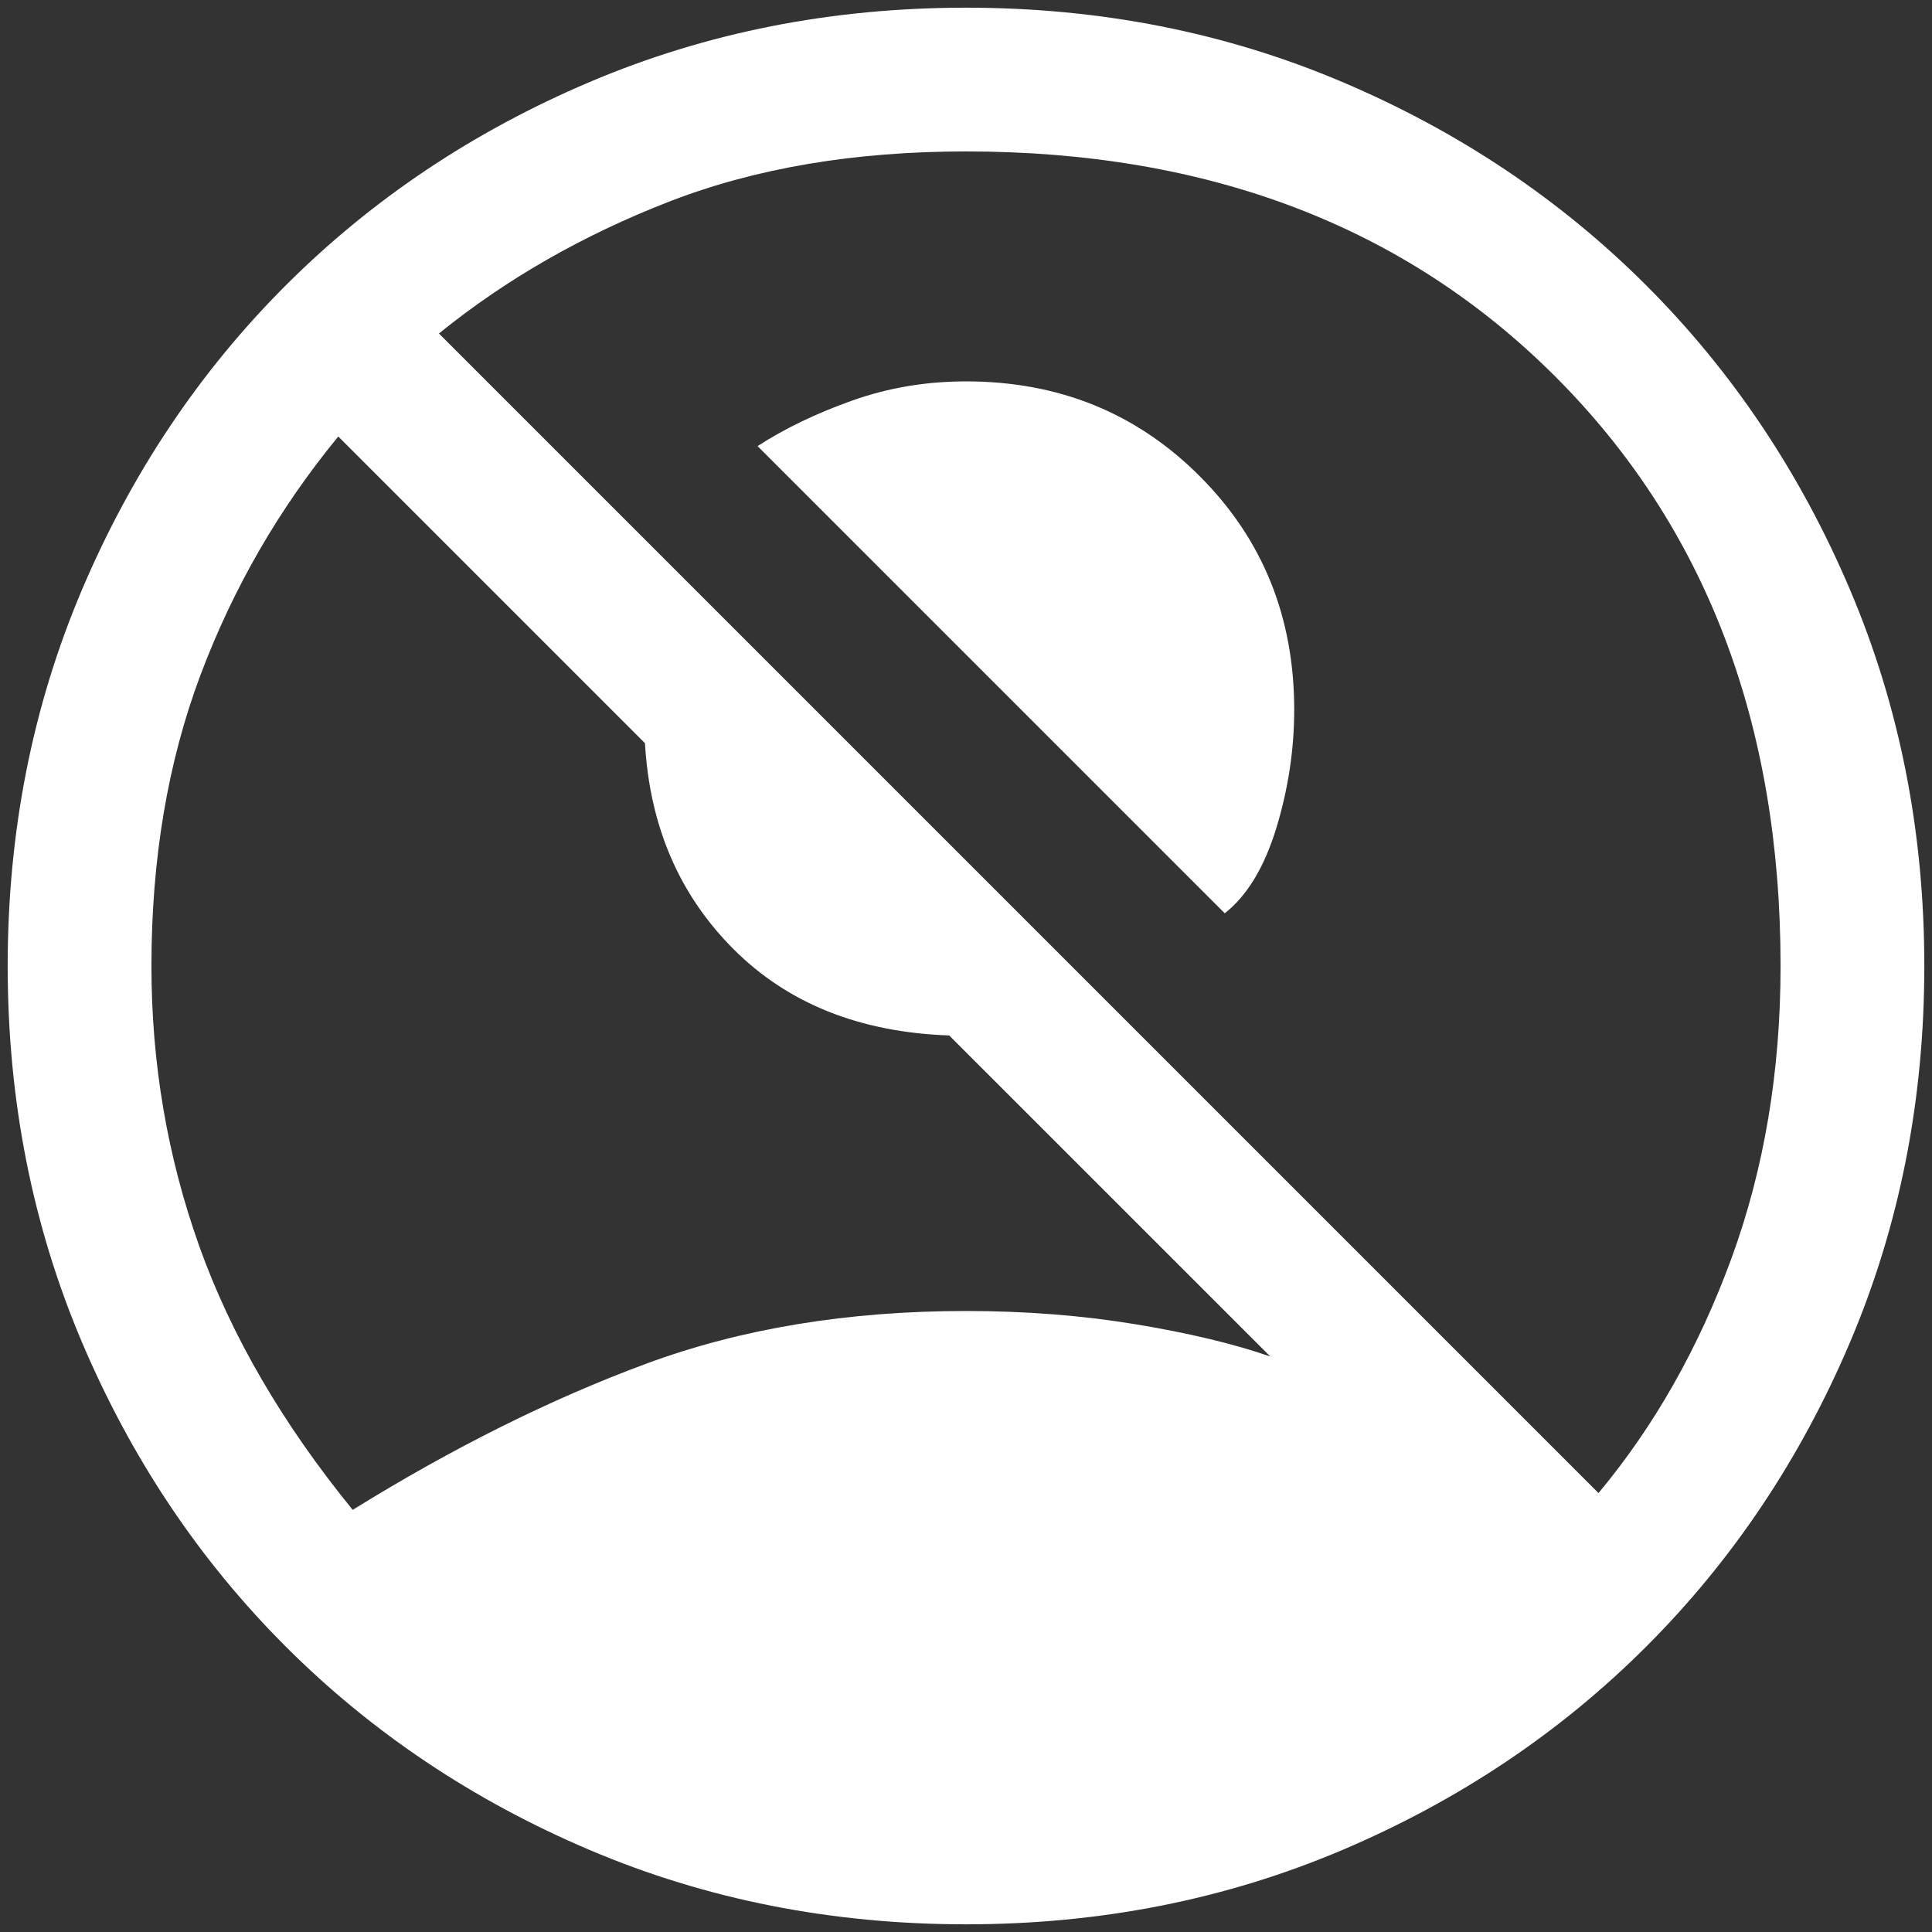 <svg xmlns="http://www.w3.org/2000/svg" width="42" height="42" viewBox="0 0 42 42" fill="none"><rect x="0" y="0" width="42" height="42" fill="#333333" stroke="none"/><path d="M26.625 19.854L16.469 9.698C17.059 9.316 17.745 8.986 18.526 8.708C19.307 8.43 20.132 8.291 21 8.291C23.014 8.291 24.707 8.977 26.078 10.349C27.45 11.72 28.135 13.413 28.135 15.427C28.135 16.295 28.005 17.154 27.745 18.005C27.484 18.856 27.111 19.472 26.625 19.854ZM7.667 32.823C9.854 31.469 11.981 30.41 14.047 29.646C16.113 28.882 18.43 28.5 21 28.5C22.285 28.5 23.509 28.595 24.672 28.786C25.835 28.977 26.816 29.212 27.615 29.489L20.635 22.51C18.691 22.441 17.128 21.816 15.948 20.635C14.767 19.455 14.125 17.962 14.021 16.156L7.354 9.489C6.069 11.052 5.071 12.779 4.359 14.672C3.648 16.564 3.292 18.674 3.292 21C3.292 23.118 3.639 25.149 4.333 27.094C5.028 29.038 6.139 30.948 7.667 32.823ZM34.75 32.458C35.965 31 36.929 29.299 37.641 27.354C38.352 25.41 38.708 23.291 38.708 21C38.708 15.722 37.076 11.451 33.812 8.187C30.549 4.923 26.278 3.292 21 3.292C18.569 3.292 16.417 3.656 14.542 4.385C12.667 5.114 11 6.069 9.542 7.25L34.75 32.458ZM21 41.833C18.083 41.833 15.358 41.295 12.823 40.219C10.288 39.142 8.083 37.666 6.208 35.791C4.333 33.916 2.858 31.712 1.781 29.177C0.705 26.642 0.167 23.916 0.167 21C0.167 18.083 0.705 15.357 1.781 12.823C2.858 10.288 4.333 8.083 6.208 6.208C8.083 4.333 10.288 2.857 12.823 1.781C15.358 0.705 18.083 0.167 21 0.167C23.917 0.167 26.642 0.705 29.177 1.781C31.712 2.857 33.917 4.333 35.792 6.208C37.667 8.083 39.142 10.288 40.219 12.823C41.295 15.357 41.833 18.083 41.833 21C41.833 23.916 41.295 26.642 40.219 29.177C39.142 31.712 37.667 33.916 35.792 35.791C33.917 37.666 31.712 39.142 29.177 40.219C26.642 41.295 23.917 41.833 21 41.833Z" fill="white"></path></svg>